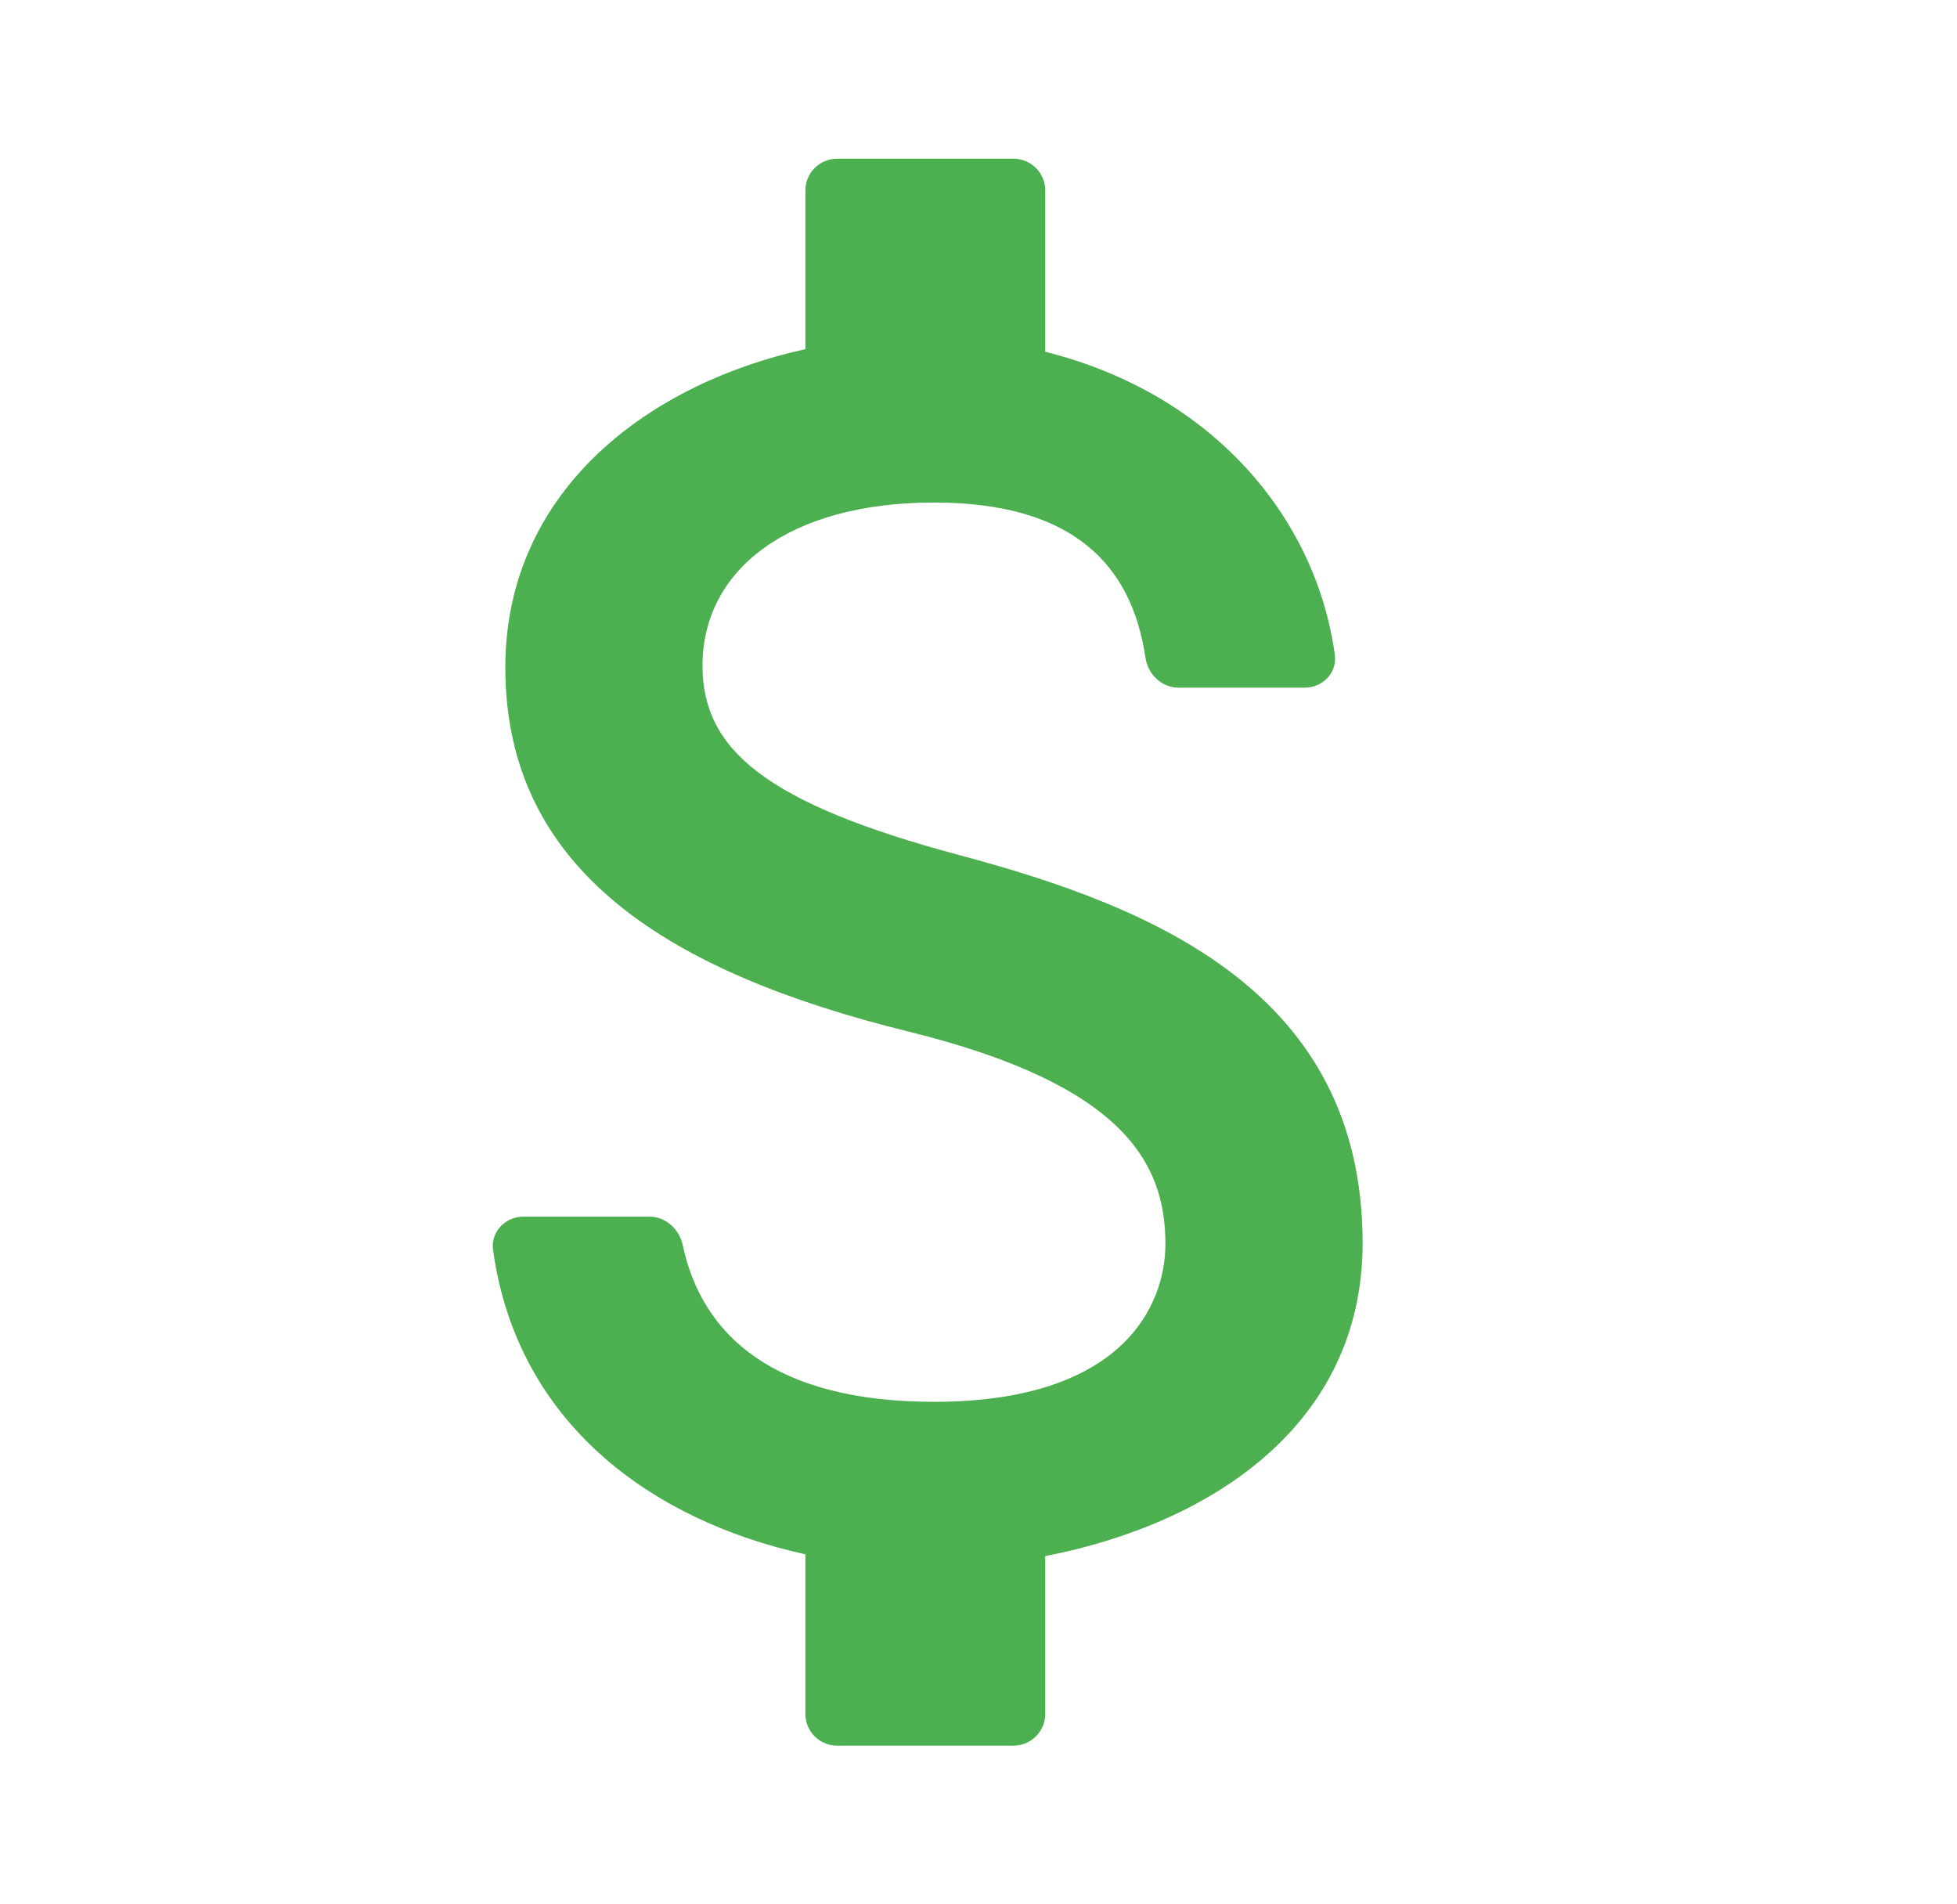 <svg width="37" height="36" viewBox="0 0 37 36" fill="none" xmlns="http://www.w3.org/2000/svg">
<path d="M18.144 16.167C14.465 15.183 13.282 14.167 13.282 12.583C13.282 10.767 14.919 9.5 17.658 9.5C20.271 9.5 21.395 10.662 21.656 12.43C21.703 12.747 21.962 13 22.283 13H24.668C25.008 13 25.284 12.716 25.237 12.378C24.876 9.759 22.903 7.438 19.762 6.65V3.6C19.762 3.269 19.493 3 19.162 3L15.827 3C15.495 3 15.227 3.269 15.227 3.6V6.6C12.082 7.3 9.554 9.4 9.554 12.617C9.554 16.467 12.649 18.383 17.172 19.5C21.224 20.5 22.034 21.967 22.034 23.517C22.034 24.667 21.24 26.5 17.658 26.5C14.633 26.5 13.271 25.241 12.909 23.542C12.844 23.238 12.59 23 12.28 23H9.895C9.551 23 9.275 23.29 9.322 23.63C9.772 26.887 12.299 28.74 15.227 29.383V32.4C15.227 32.731 15.495 33 15.827 33H19.162C19.493 33 19.762 32.731 19.762 32.4V29.417C22.923 28.8 25.762 26.917 25.762 23.5C25.762 18.767 21.823 17.15 18.144 16.167Z" fill="#4CAF50"/>
</svg>
